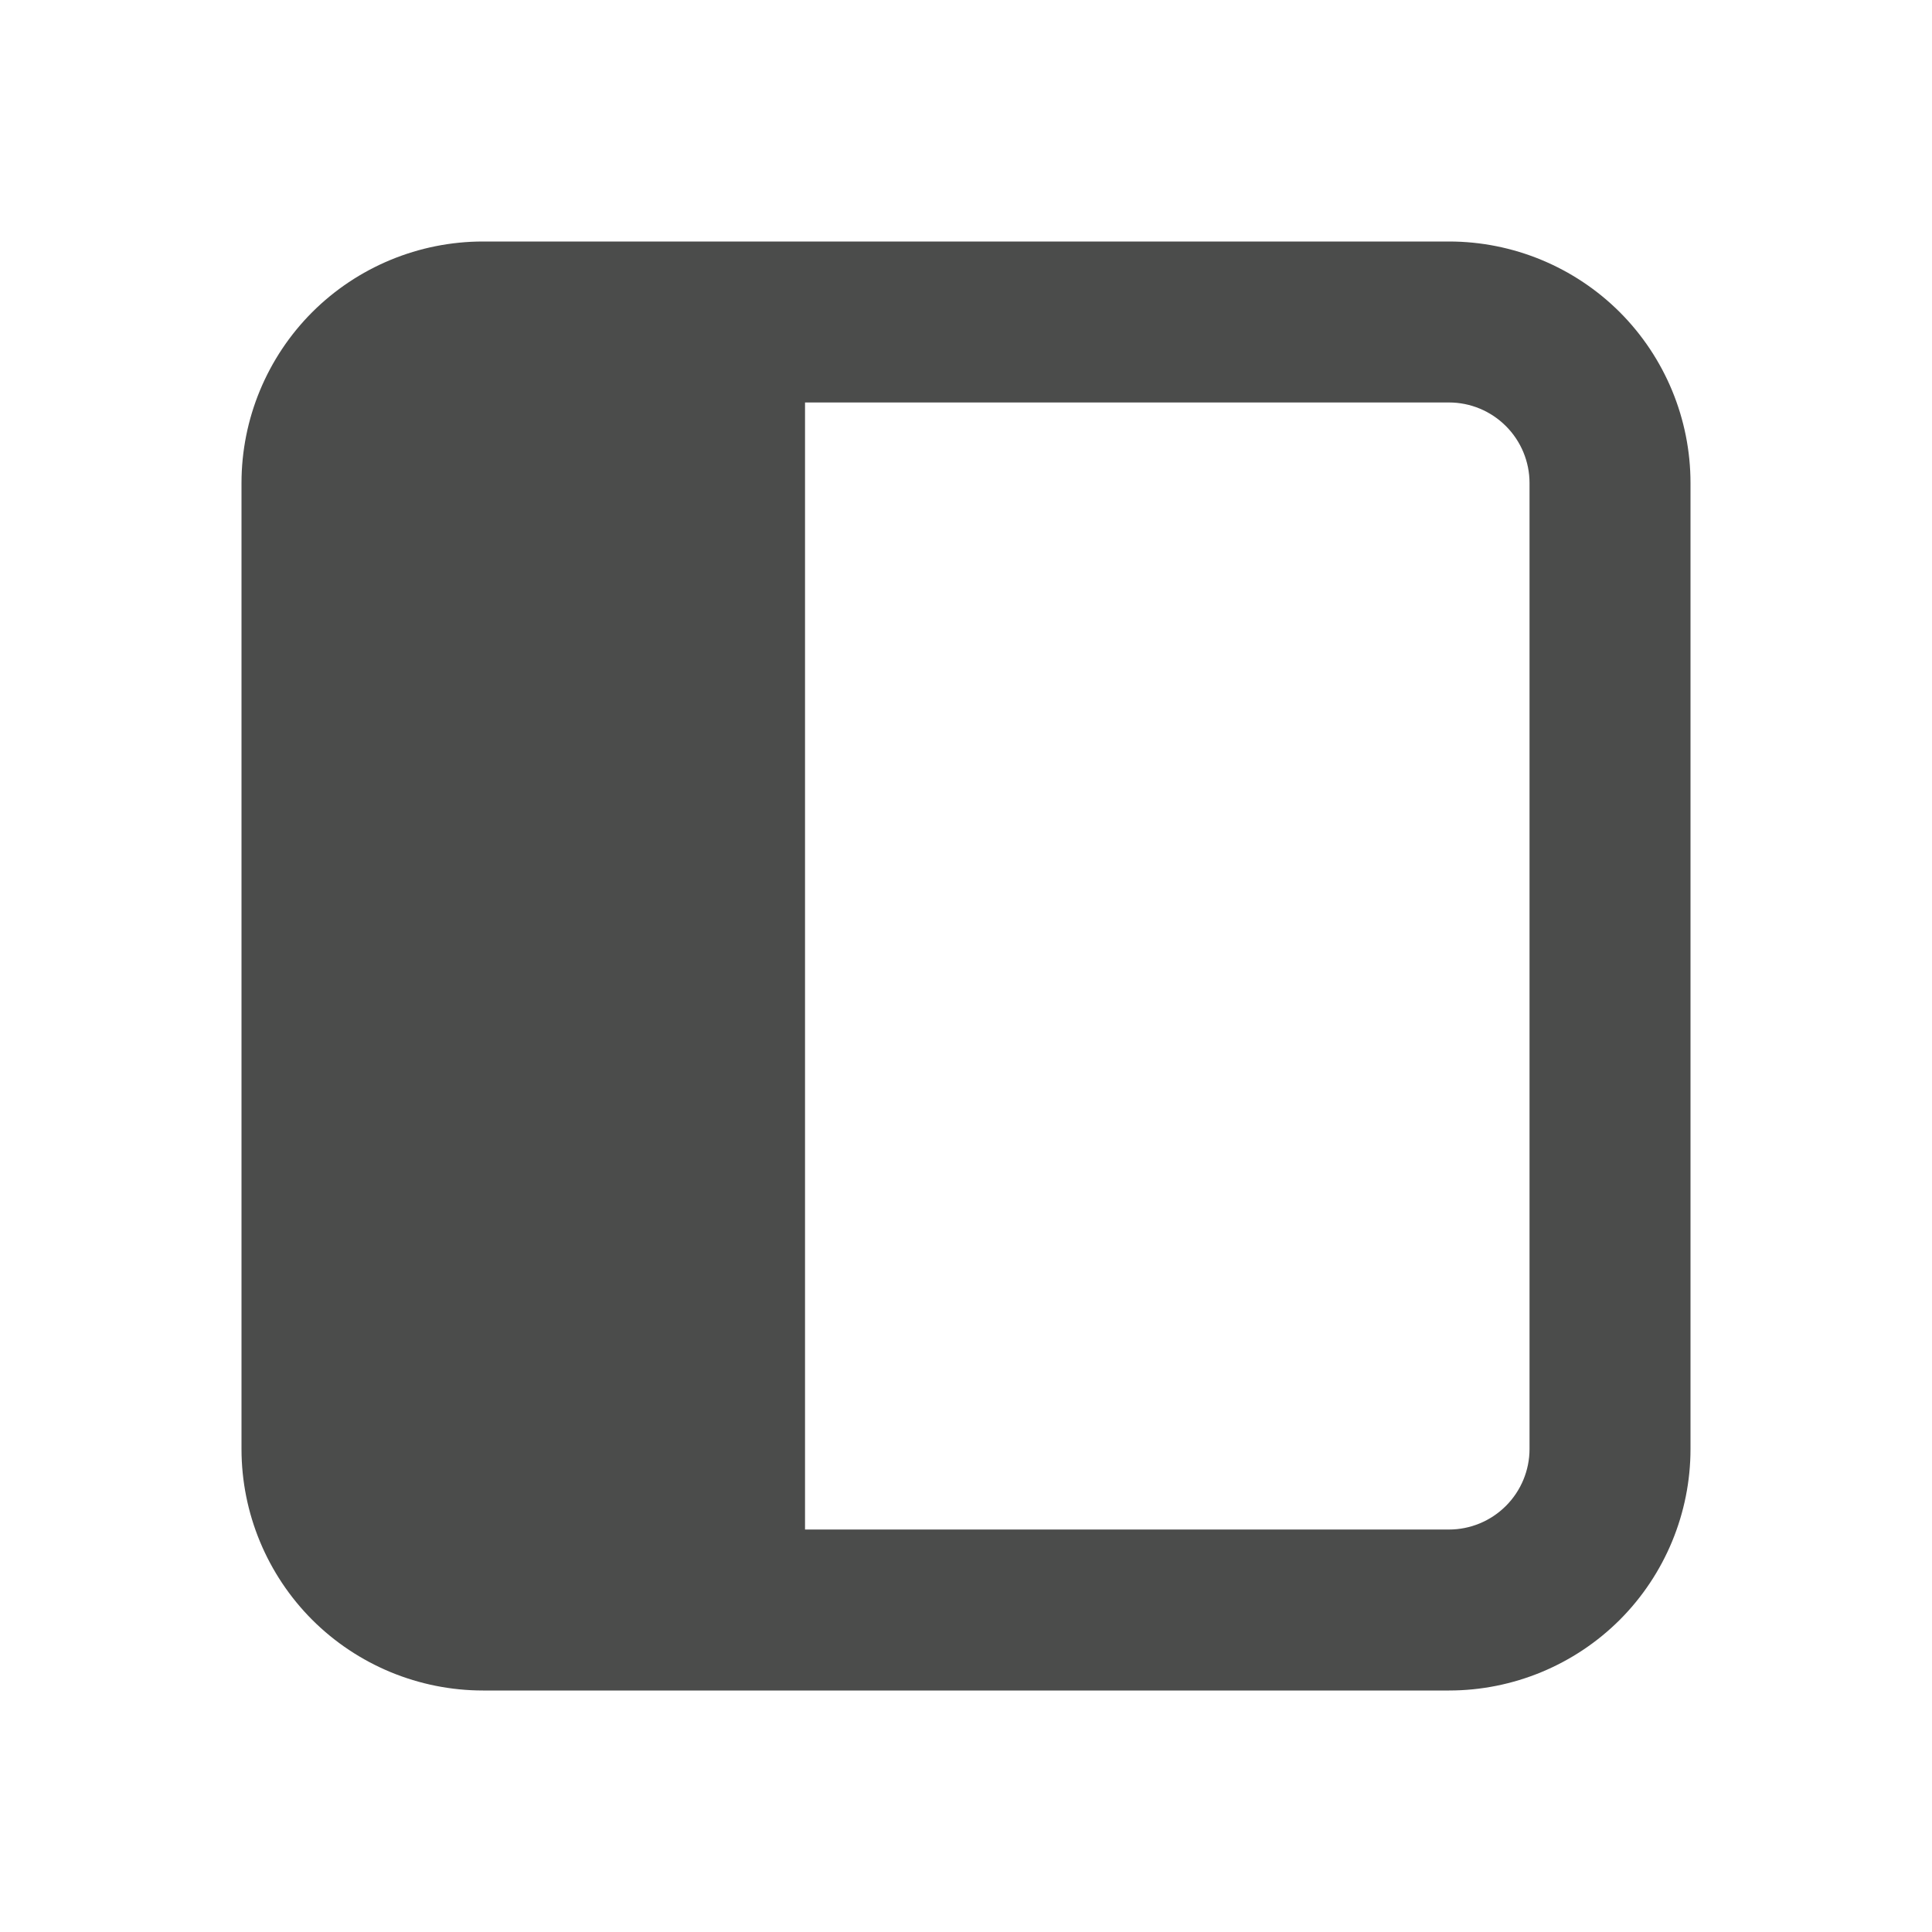 <svg width="22" height="22" viewBox="0 0 22 22" fill="none" xmlns="http://www.w3.org/2000/svg">
<path d="M5.5 19.25C4.771 19.25 4.071 18.96 3.555 18.445C3.04 17.929 2.75 17.229 2.75 16.5L2.75 5.5C2.75 4.771 3.04 4.071 3.555 3.555C4.071 3.04 4.771 2.75 5.5 2.75L16.5 2.75C17.229 2.75 17.929 3.04 18.445 3.555C18.96 4.071 19.25 4.771 19.25 5.5V16.5C19.25 17.229 18.96 17.929 18.445 18.445C17.929 18.96 17.229 19.25 16.5 19.25H5.5ZM16.5 4.583H9.167V17.417H16.5C16.743 17.417 16.976 17.32 17.148 17.148C17.32 16.976 17.417 16.743 17.417 16.5V5.5C17.417 5.257 17.32 5.024 17.148 4.852C16.976 4.68 16.743 4.583 16.5 4.583Z" fill="#4B4C4B"/>
</svg>
